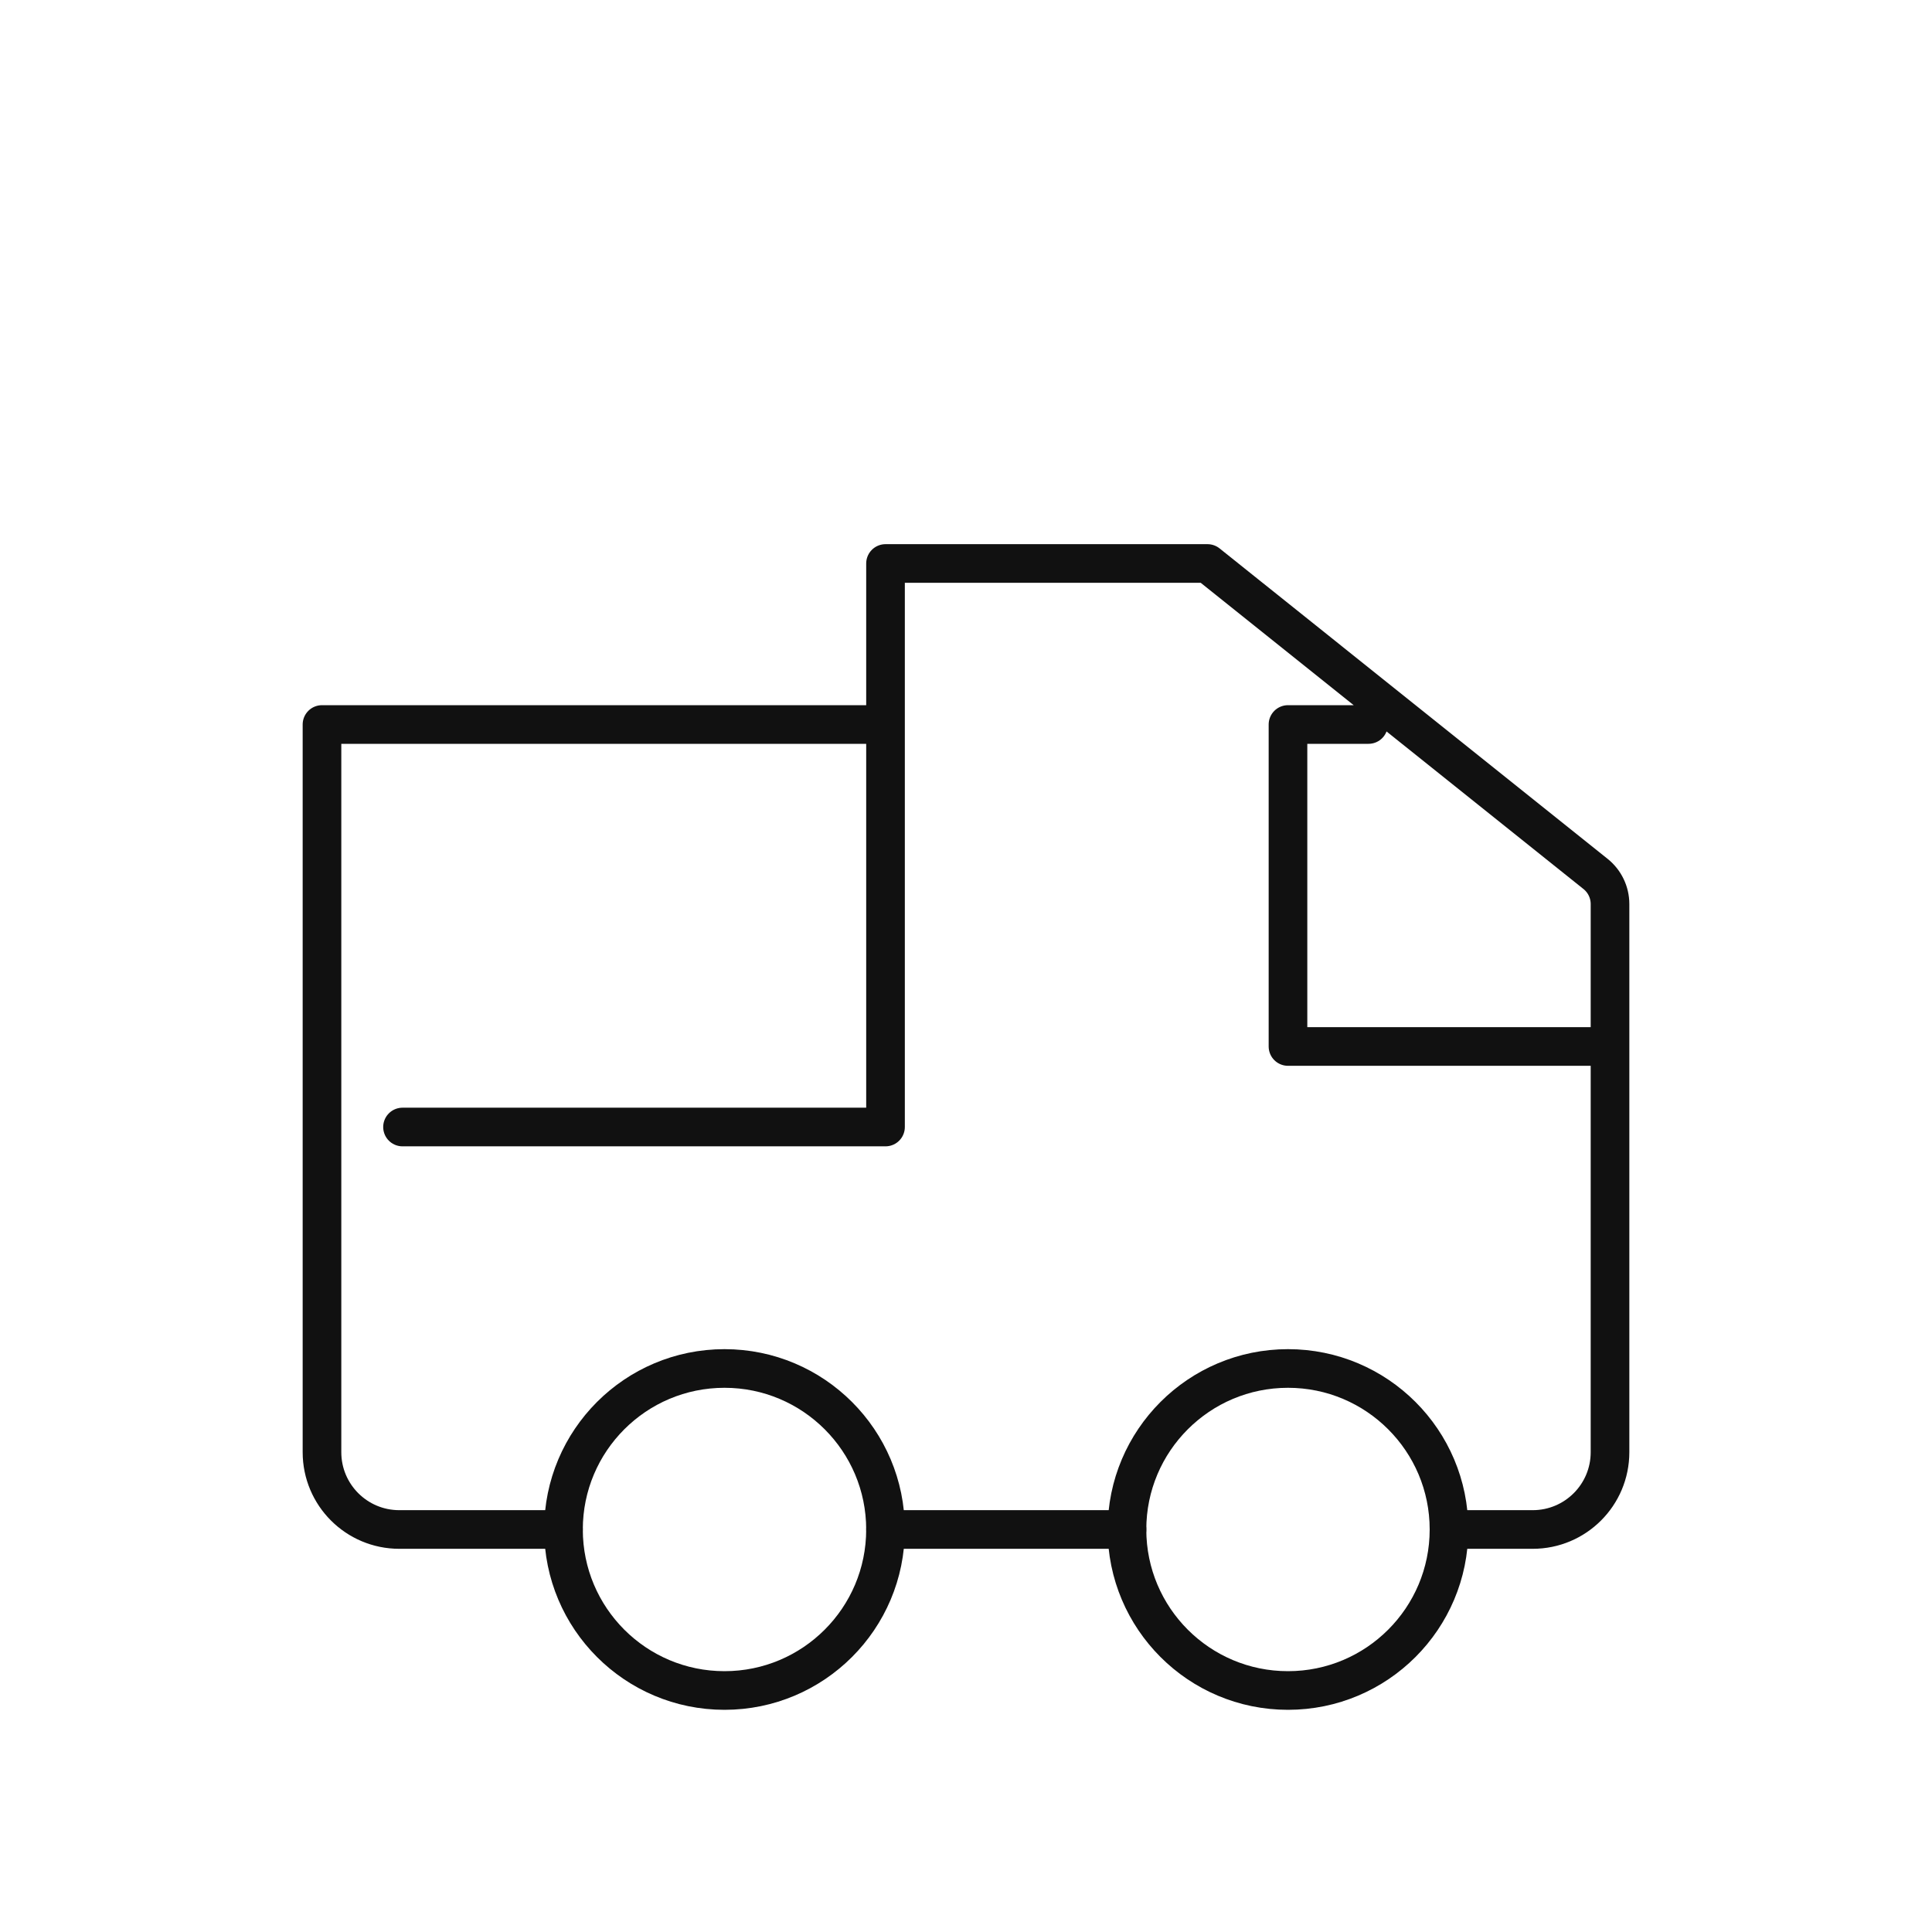<svg width="50" height="50" viewBox="0 0 50 50" fill="none" xmlns="http://www.w3.org/2000/svg">
<ellipse cx="33.333" cy="39.583" rx="4.167" ry="4.167" stroke="#111111"/>
<ellipse cx="18.75" cy="39.583" rx="4.167" ry="4.167" stroke="#111111"/>
<path d="M10.417 29.167H22.917V14.583M22.917 14.583V18.75H8.333V37.583C8.333 38.688 9.229 39.583 10.333 39.583H14.583M22.917 14.583H31.25L41.291 22.616C41.529 22.806 41.667 23.093 41.667 23.397V27.083M35.417 18.75H33.333V27.083H41.667M41.667 27.083V37.583C41.667 38.688 40.771 39.583 39.667 39.583H37.5M29.167 39.583H22.917" stroke="#111111" stroke-linecap="round" stroke-linejoin="round"/>
</svg>
